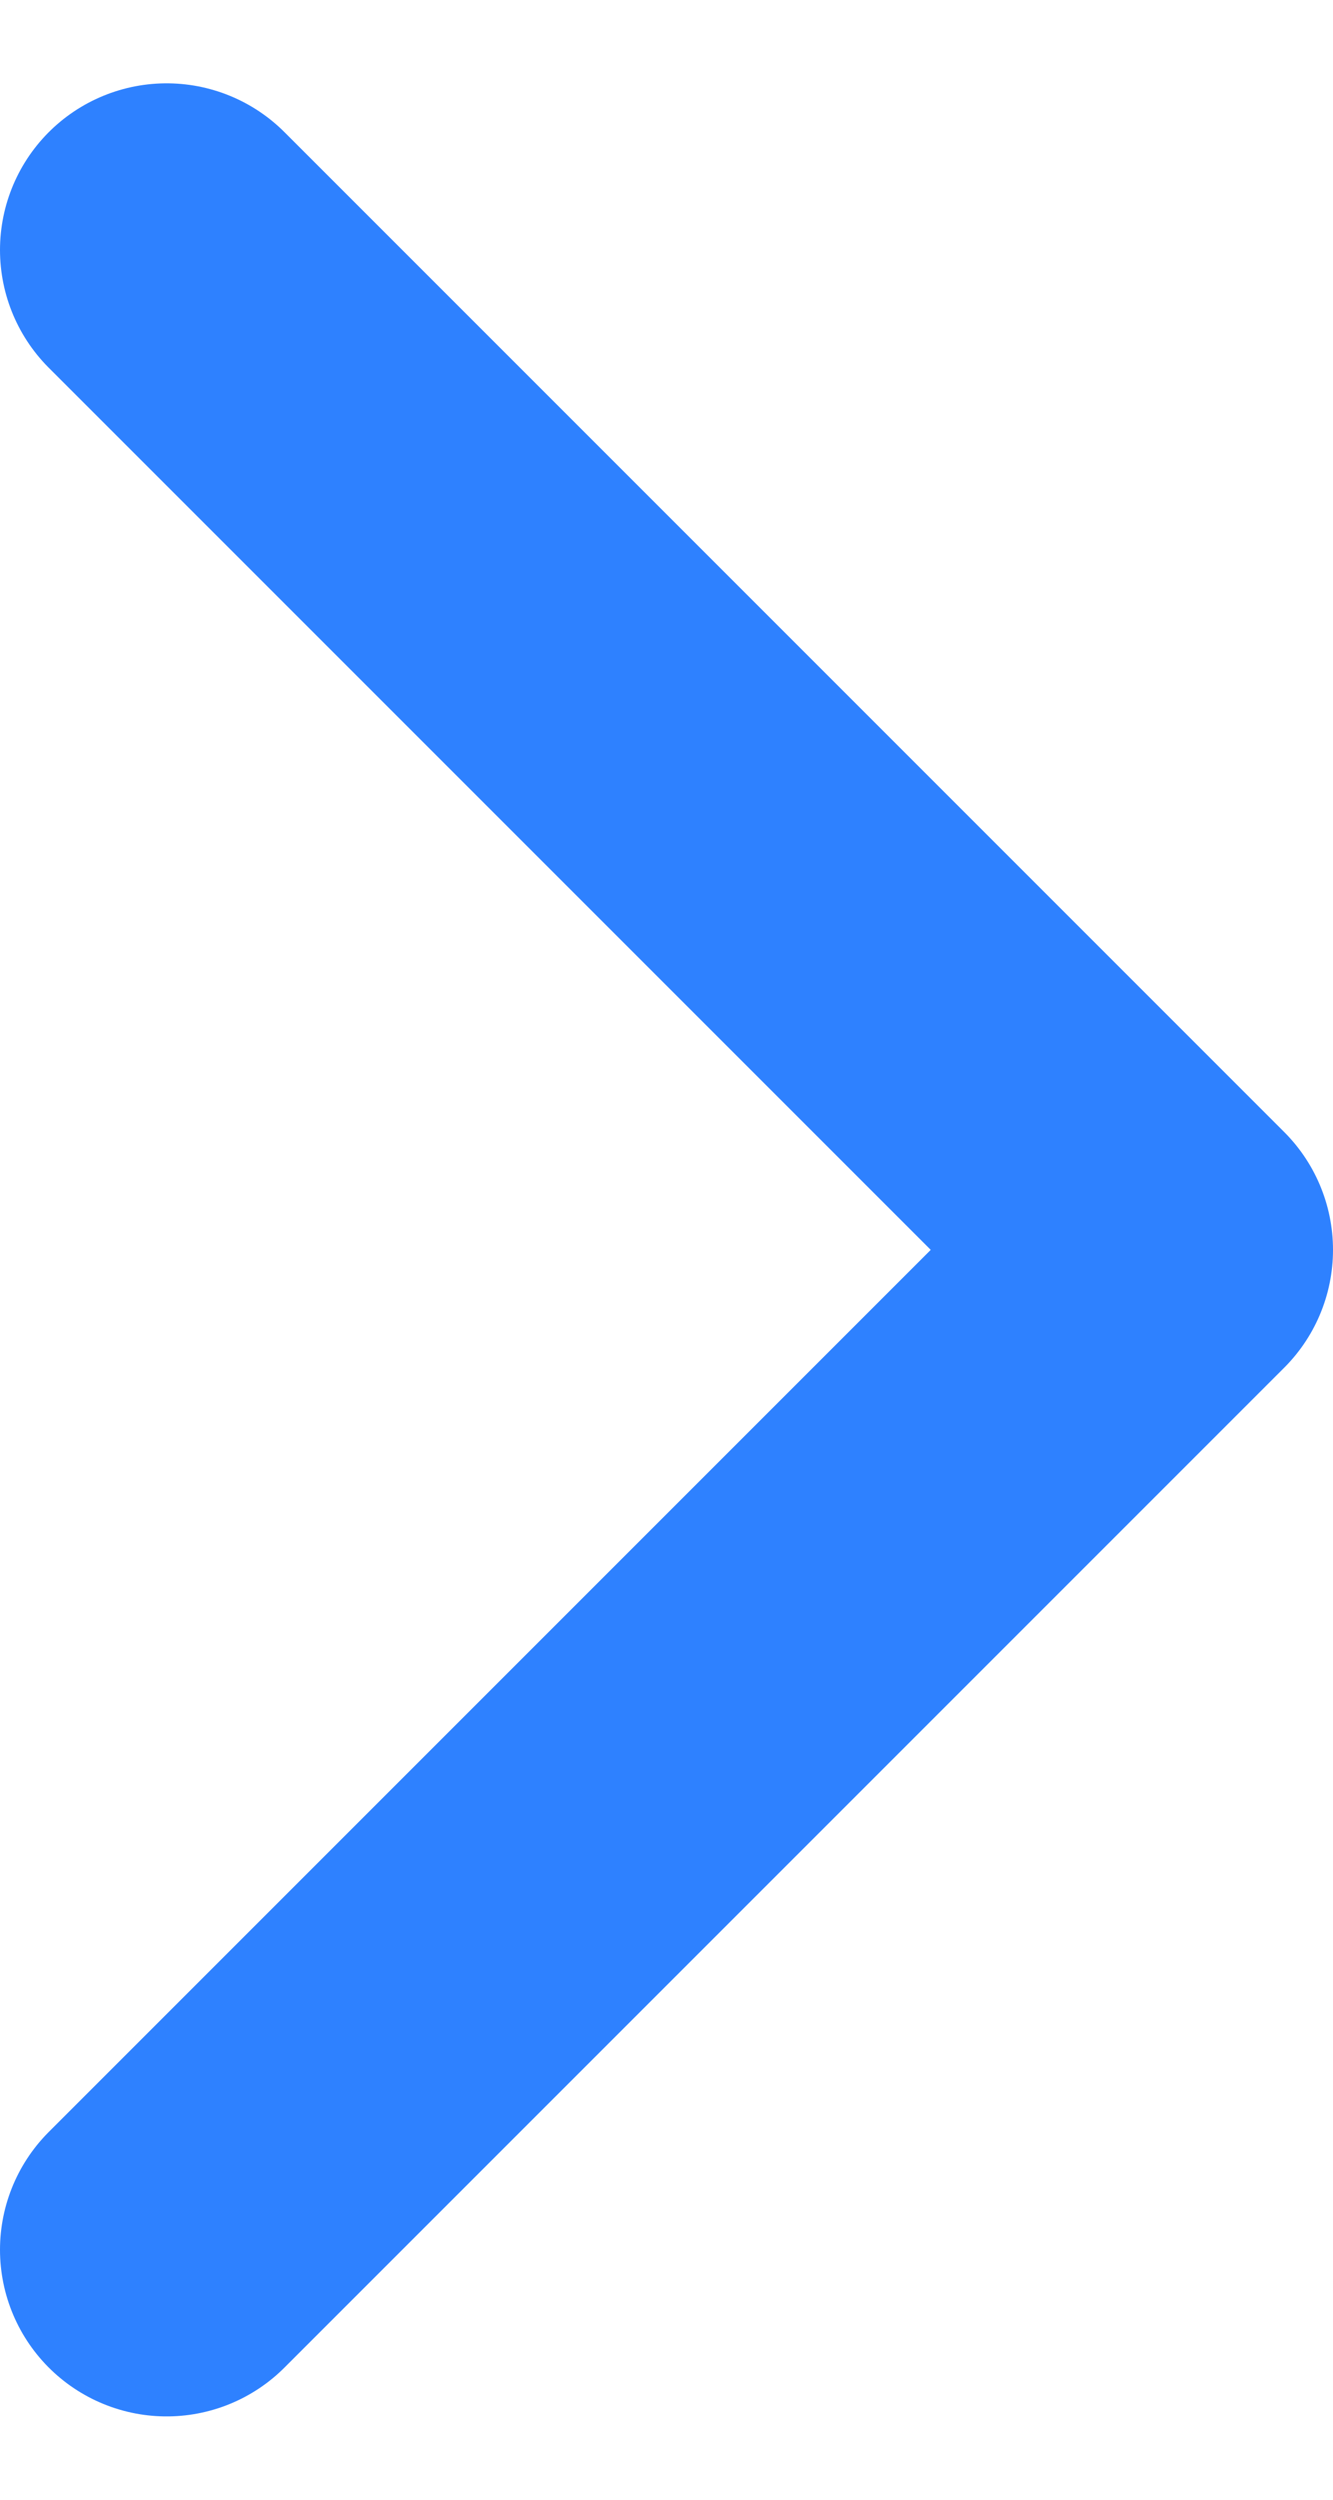 <svg width="8" height="15" viewBox="0 0 8 15" fill="none" xmlns="http://www.w3.org/2000/svg">
<path d="M1 13.5L7 7.5L1 1.5" stroke="#2E81FF" stroke-width="2" stroke-linecap="round" stroke-linejoin="round"/>
</svg>
